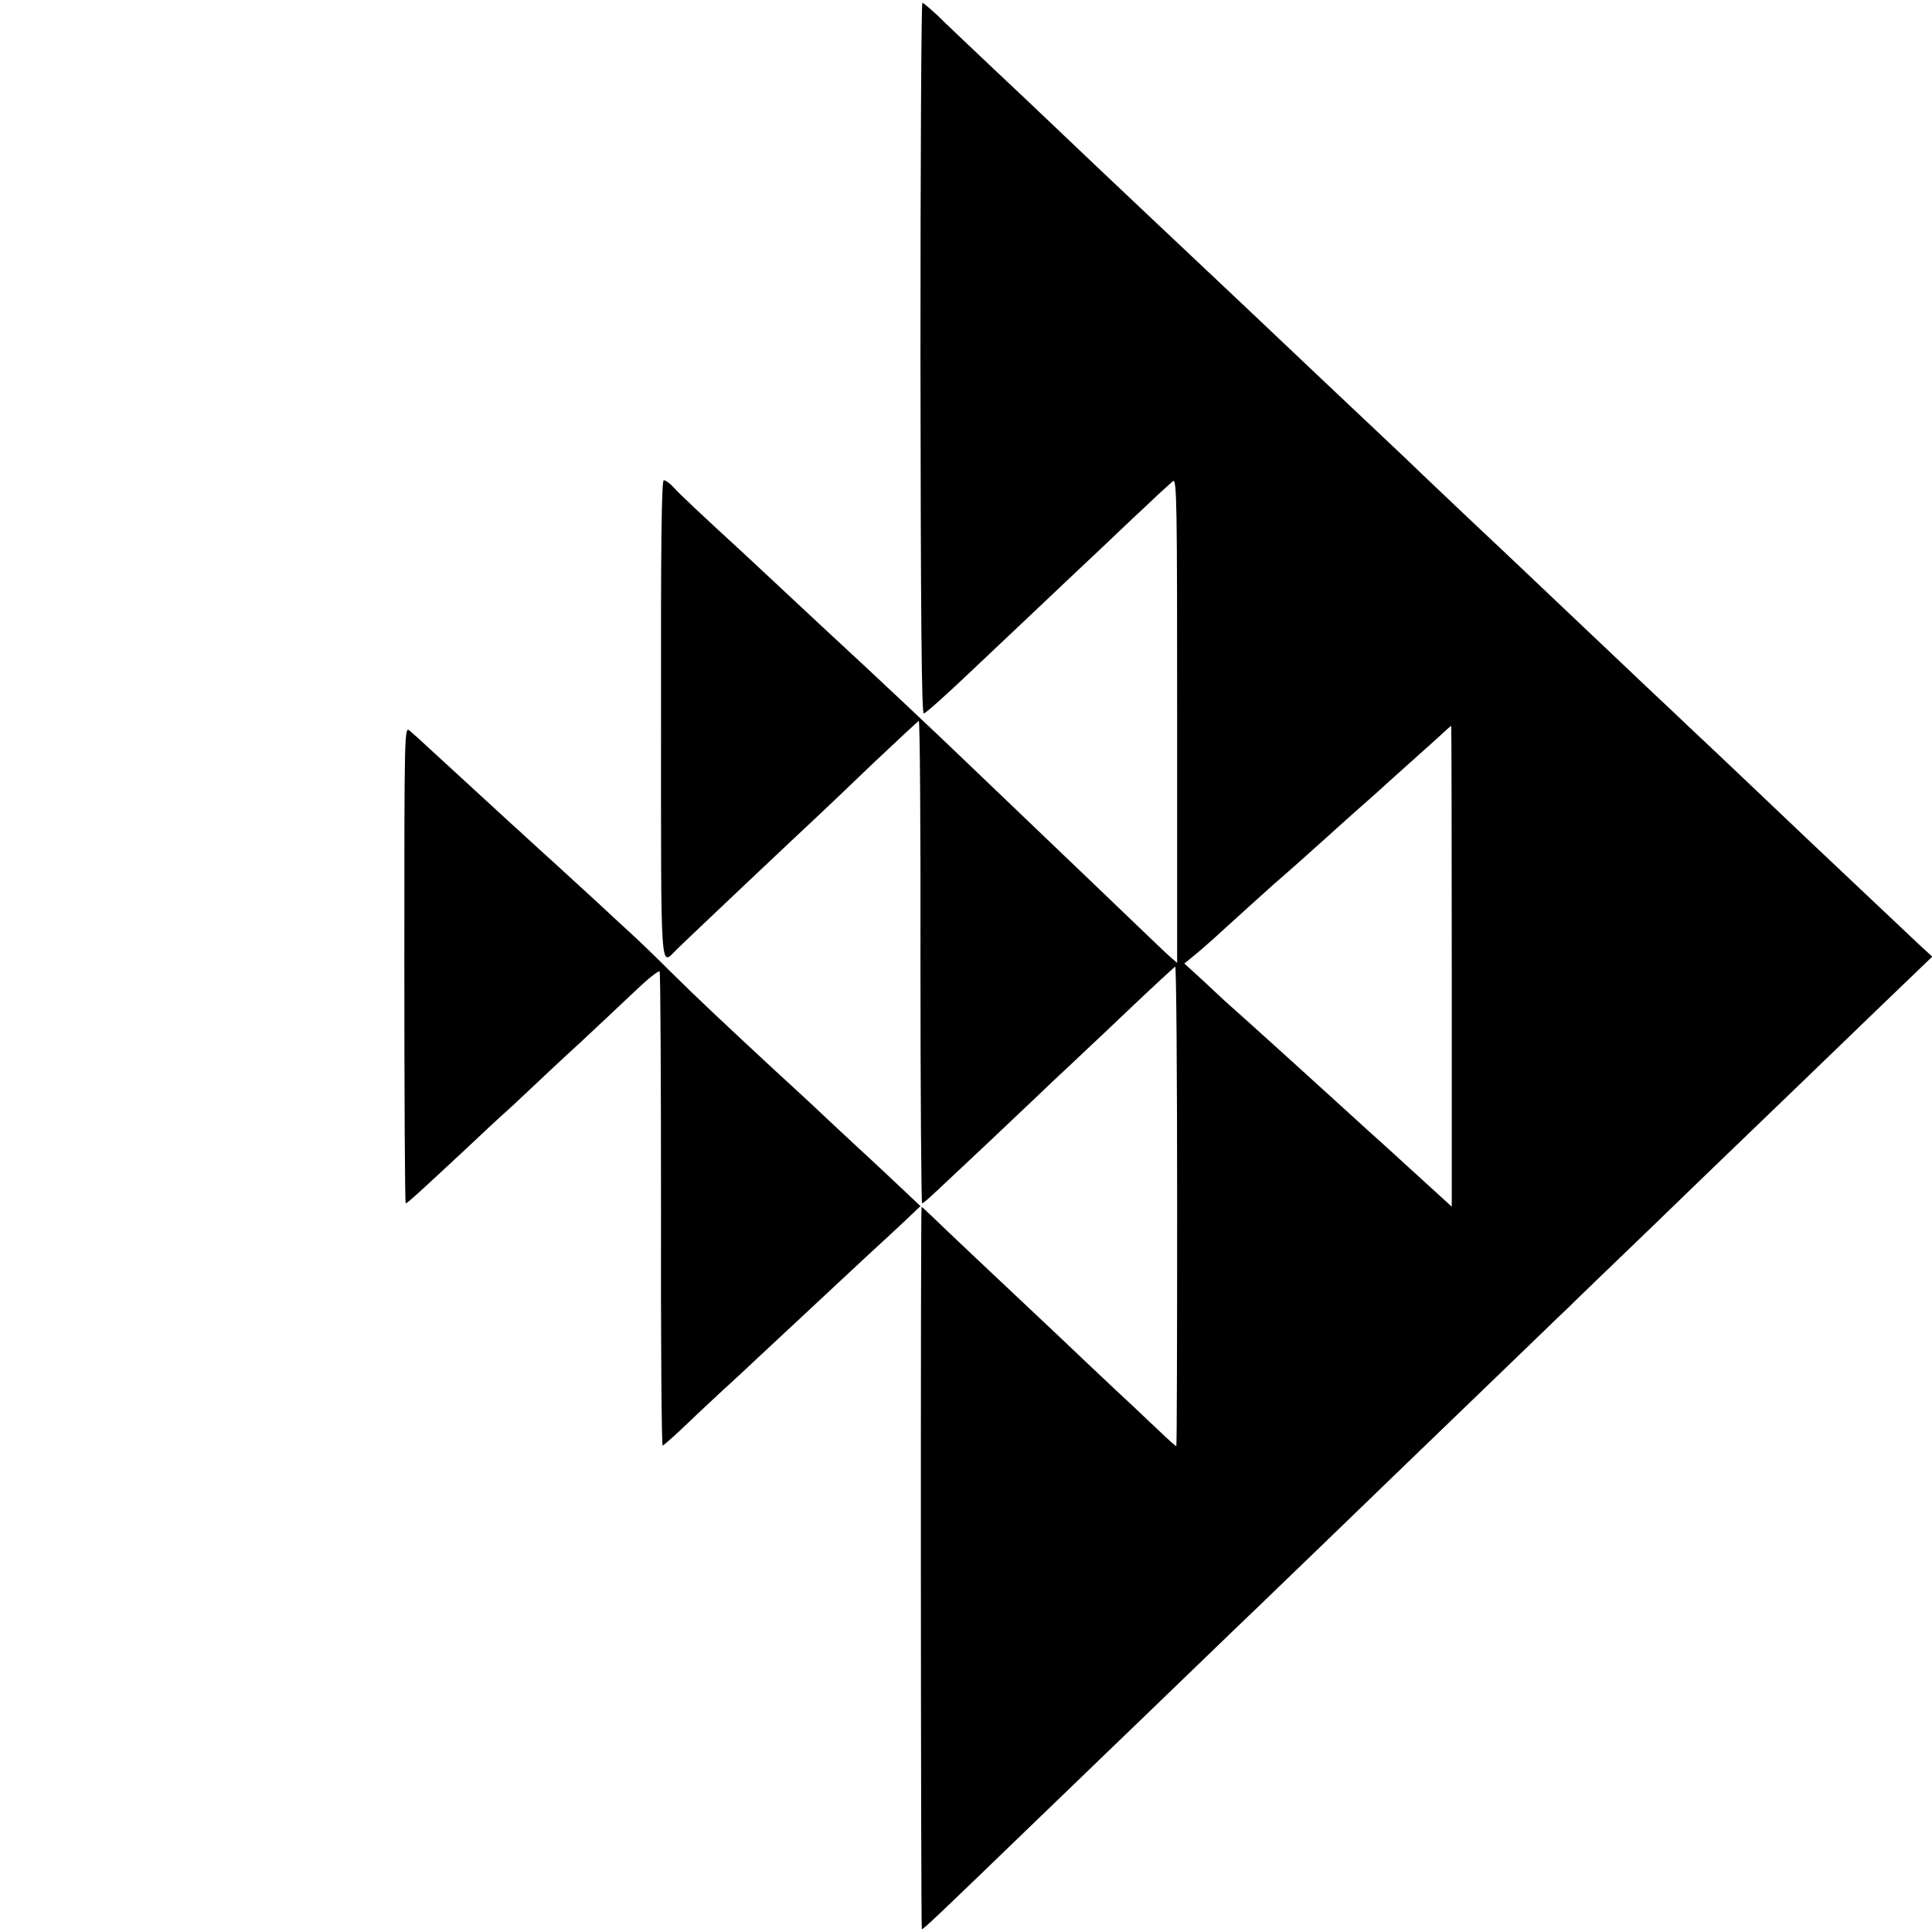 <?xml version="1.0" standalone="no"?>
<!DOCTYPE svg PUBLIC "-//W3C//DTD SVG 20010904//EN"
 "http://www.w3.org/TR/2001/REC-SVG-20010904/DTD/svg10.dtd">
<svg version="1.0" xmlns="http://www.w3.org/2000/svg"
 width="700pt" height="700pt" viewBox="0 0 700 700"
 preserveAspectRatio="xMidYMid meet">
<g transform="translate(0,700) scale(0.1,-0.1)"
fill="#000000" stroke="none">
<path d="M3335 5703 c1 -922 4 -1288 12 -1288 6 0 79 65 163 145 85 80 165
156 180 170 15 14 98 93 186 176 87 82 188 177 222 210 35 32 80 75 100 94 21
19 44 40 52 47 14 10 15 -84 15 -867 l0 -879 -25 22 c-14 12 -65 61 -115 109
-49 47 -115 110 -146 140 -153 146 -429 410 -484 463 -86 83 -347 329 -495
465 -19 18 -87 81 -150 140 -63 59 -131 122 -150 140 -158 145 -237 219 -258
243 -14 15 -30 27 -37 27 -8 0 -11 -233 -10 -867 0 -944 -3 -892 55 -835 41
41 447 424 520 492 19 18 106 100 193 184 88 83 162 152 166 154 4 1 7 -392 6
-873 0 -481 3 -875 6 -875 3 0 21 15 40 33 19 17 106 100 194 182 87 83 193
182 234 222 42 39 94 88 116 109 22 20 104 98 183 173 79 75 147 137 150 139
4 1 7 -389 7 -868 0 -478 -1 -870 -3 -870 -2 0 -27 22 -55 49 -29 27 -70 66
-92 87 -22 20 -103 96 -180 169 -77 73 -160 152 -185 175 -129 121 -329 310
-367 347 -24 23 -43 41 -44 40 -4 -8 -3 -2617 1 -2617 6 0 61 52 389 369 129
124 255 246 281 271 26 25 150 144 275 265 125 121 247 238 270 260 23 22 149
144 281 271 131 127 264 255 295 285 31 30 157 151 279 269 123 118 246 238
275 265 28 28 159 154 290 280 131 127 299 289 374 361 75 72 159 153 187 180
28 27 144 139 258 249 l207 199 -48 44 c-46 43 -293 277 -394 372 -26 25 -116
110 -200 190 -84 80 -191 181 -238 225 -46 44 -96 91 -111 105 -15 14 -65 61
-111 105 -139 132 -422 400 -459 435 -38 35 -323 305 -349 331 -9 8 -137 130
-286 270 -148 140 -283 268 -300 284 -31 29 -247 233 -350 330 -44 41 -278
263 -385 365 -20 19 -101 96 -180 170 -78 74 -165 156 -192 183 -28 26 -53 47
-56 47 -4 0 -7 -579 -7 -1287z m1925 -2204 l0 -871 -102 93 c-57 52 -123 112
-148 135 -25 22 -77 69 -116 105 -167 152 -264 240 -363 329 -46 41 -89 80
-95 85 -6 6 -41 38 -78 73 l-67 61 26 21 c14 11 49 41 78 67 70 64 195 177
221 200 30 25 164 145 184 163 9 8 54 49 100 90 47 41 90 80 96 85 6 6 43 39
83 75 40 36 96 86 125 112 28 26 52 48 54 48 1 0 2 -392 2 -871z"/>
<path d="M1465 3504 c0 -475 2 -864 5 -864 6 0 59 49 219 198 62 59 123 115
134 125 12 10 53 48 92 85 39 37 124 117 190 177 65 61 155 145 199 187 44 42
83 73 86 68 3 -4 5 -393 5 -864 -1 -471 2 -855 6 -854 4 2 34 28 66 58 32 31
94 89 138 130 44 40 112 103 150 139 250 233 346 323 399 372 34 31 88 81 121
112 l60 57 -55 52 c-31 29 -111 105 -180 168 -68 63 -138 129 -155 145 -18 17
-81 75 -141 130 -181 168 -275 256 -370 350 -50 50 -117 115 -150 145 -32 29
-86 79 -119 110 -33 30 -103 94 -155 142 -52 47 -109 99 -126 115 -17 15 -53
48 -80 73 -68 63 -179 164 -244 224 -30 28 -64 59 -75 68 -20 17 -20 15 -20
-848z"/>
</g>
</svg>

